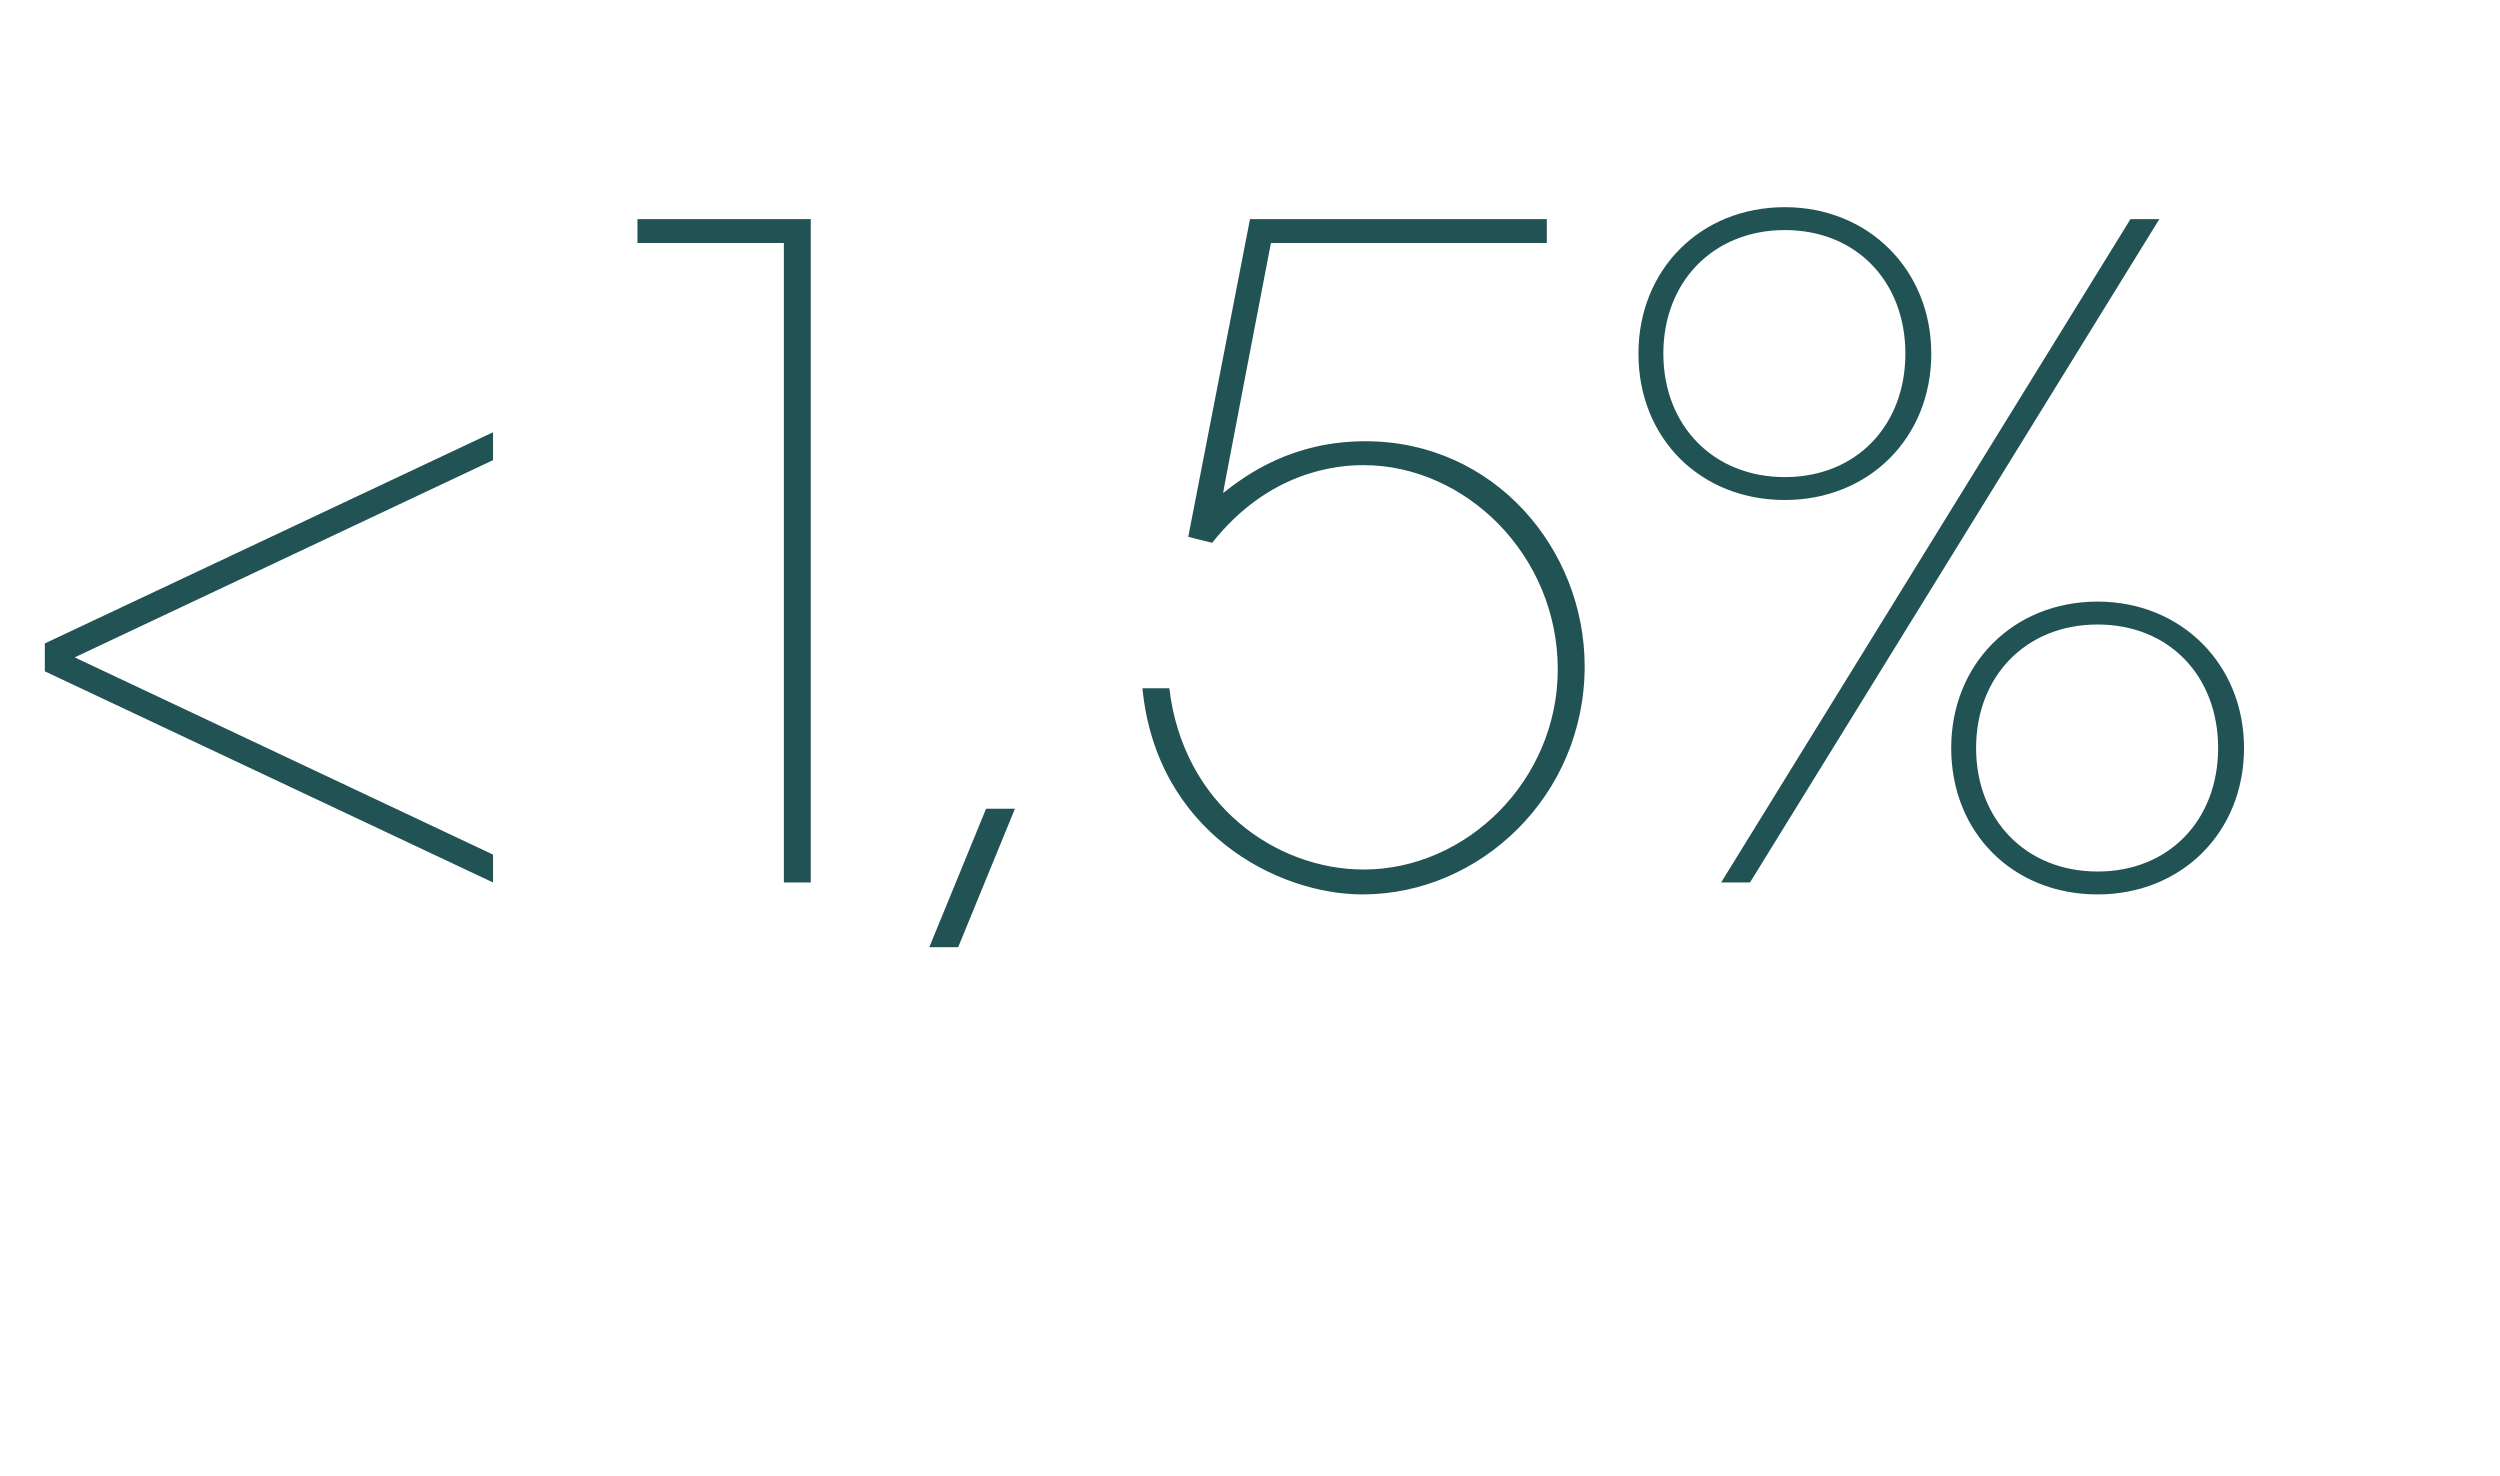 <?xml version="1.0" standalone="no"?><!DOCTYPE svg PUBLIC "-//W3C//DTD SVG 1.1//EN" "http://www.w3.org/Graphics/SVG/1.1/DTD/svg11.dtd"><svg xmlns="http://www.w3.org/2000/svg" version="1.1" width="251px" height="148.2px" viewBox="0 -22 251 148.2" style="top:-22px"><desc>1,5%</desc><defs/><g id="Polygon7175"><path d="m49.5 21.4v2.8L7.5 44l42 19.8v2.8l-45-21.2v-2.8l45-21.2zm31.9 45.2h-2.7V2.4H64V0h17.4v66.6zm14.8 6.5h-2.9L99 59.2h2.9l-5.7 13.9zM155.3 0v2.4h-27.7s-4.84 25.14-4.8 25.1c2.4-1.9 7-5.2 14.3-5.2c12.9 0 22 10.8 22 22.6c0 13-10.5 22.9-22.3 22.9c-8.6 0-20.7-6.3-22.1-20.7h2.7c1.4 11.8 10.8 18.2 19.5 18.2c10.4 0 19.5-9 19.5-20.1c0-11.5-9.3-20.5-19.5-20.5c-2.7 0-9.5.6-15.2 7.8l-2.4-.6L125.5 0h29.8zm23.9-1.2c8.4 0 14.7 6.3 14.7 14.7c0 8.5-6.3 14.7-14.7 14.7c-8.5 0-14.7-6.2-14.7-14.7c0-8.4 6.2-14.7 14.7-14.7zm0 2.3C172 1.1 167 6.3 167 13.5c0 7.2 5 12.4 12.2 12.4c7.2 0 12.1-5.2 12.1-12.4c0-7.2-4.9-12.4-12.1-12.4zm31.4 37.3c8.4 0 14.7 6.3 14.7 14.7c0 8.5-6.3 14.7-14.7 14.7c-8.5 0-14.7-6.2-14.7-14.7c0-8.4 6.2-14.7 14.7-14.7zm0 2.3c-7.2 0-12.2 5.2-12.2 12.4c0 7.2 5 12.4 12.2 12.4c7.2 0 12.1-5.2 12.1-12.4c0-7.2-4.9-12.4-12.1-12.4zm-34.9 25.9h-2.9L213.9 0h2.9l-41.1 66.6z" stroke="none" fill="#225354"/></g></svg>
